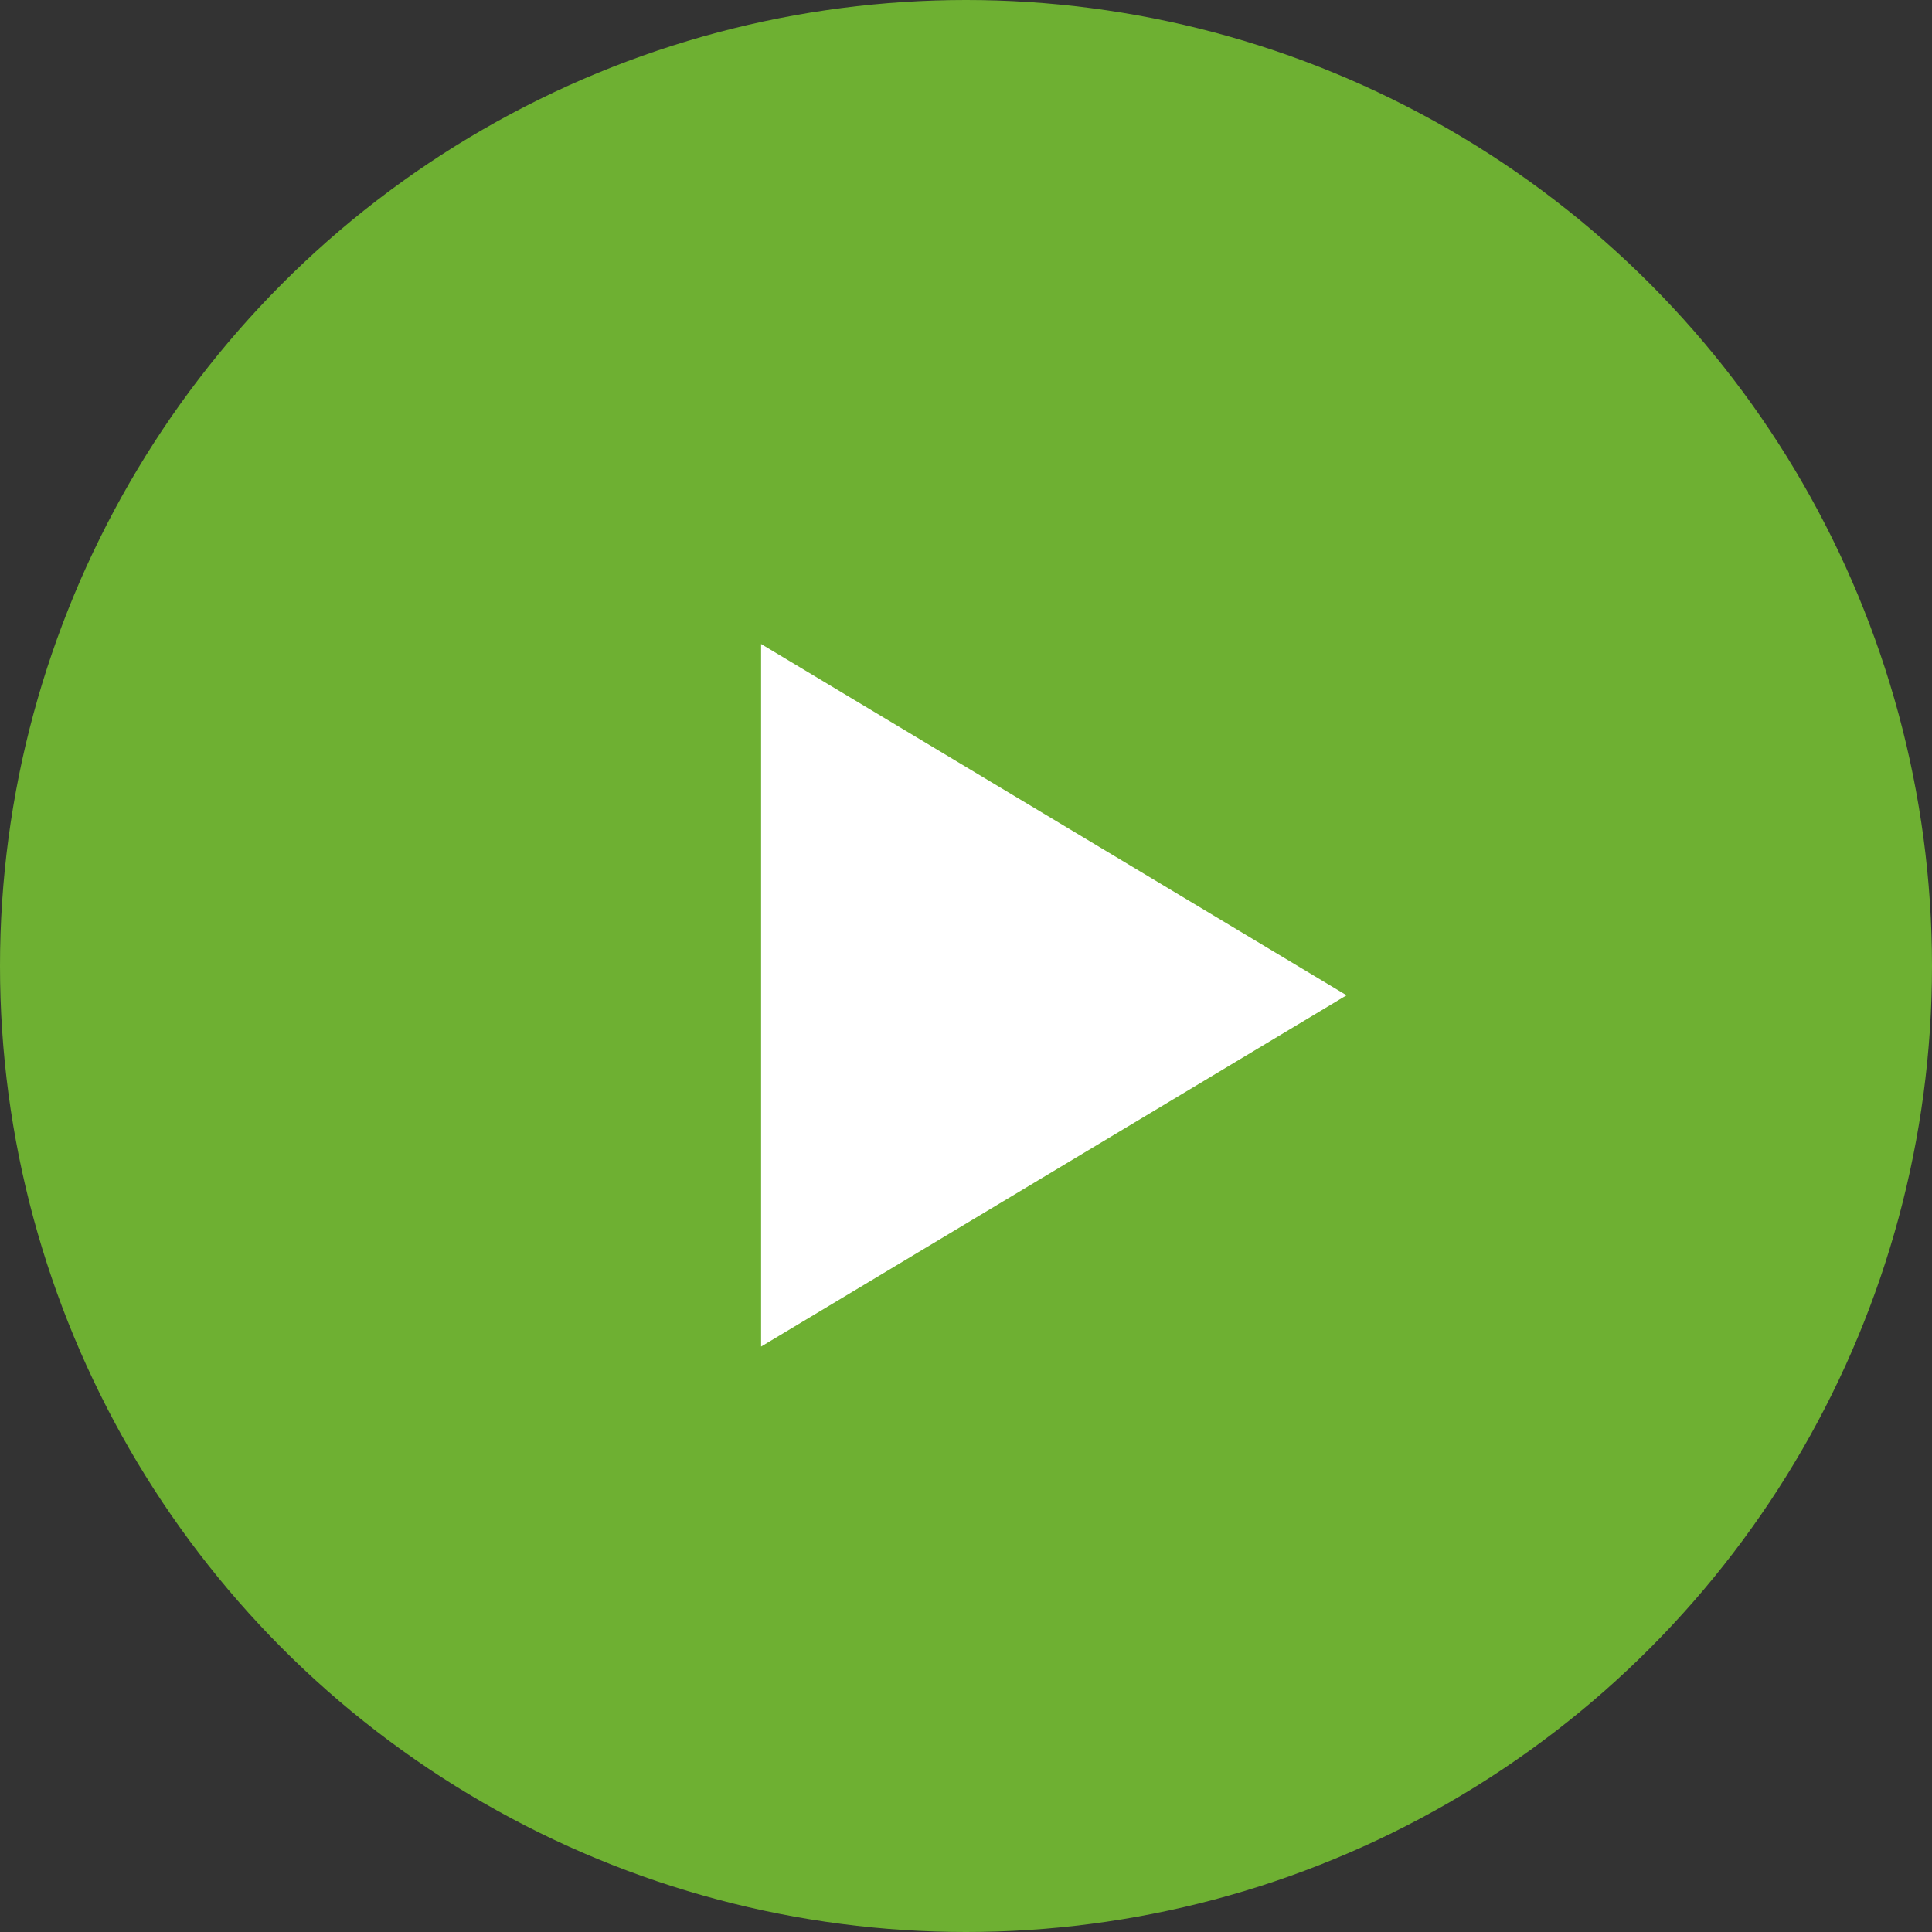 <svg id="コンポーネント_231_1" data-name="コンポーネント 231 – 1" xmlns="http://www.w3.org/2000/svg" width="33" height="33" viewBox="0 0 33 33">
  <rect x="0" y="0" width="33" height="33" fill="#333333" stroke="none"/>
  <circle id="楕円形_24" data-name="楕円形 24" cx="16.5" cy="16.5" r="16.5" fill="#6eb032"/>
  <path id="多角形_14" data-name="多角形 14" d="M6,0l6,10H0Z" transform="translate(23 11) rotate(90)" fill="#fff"/>
</svg>
